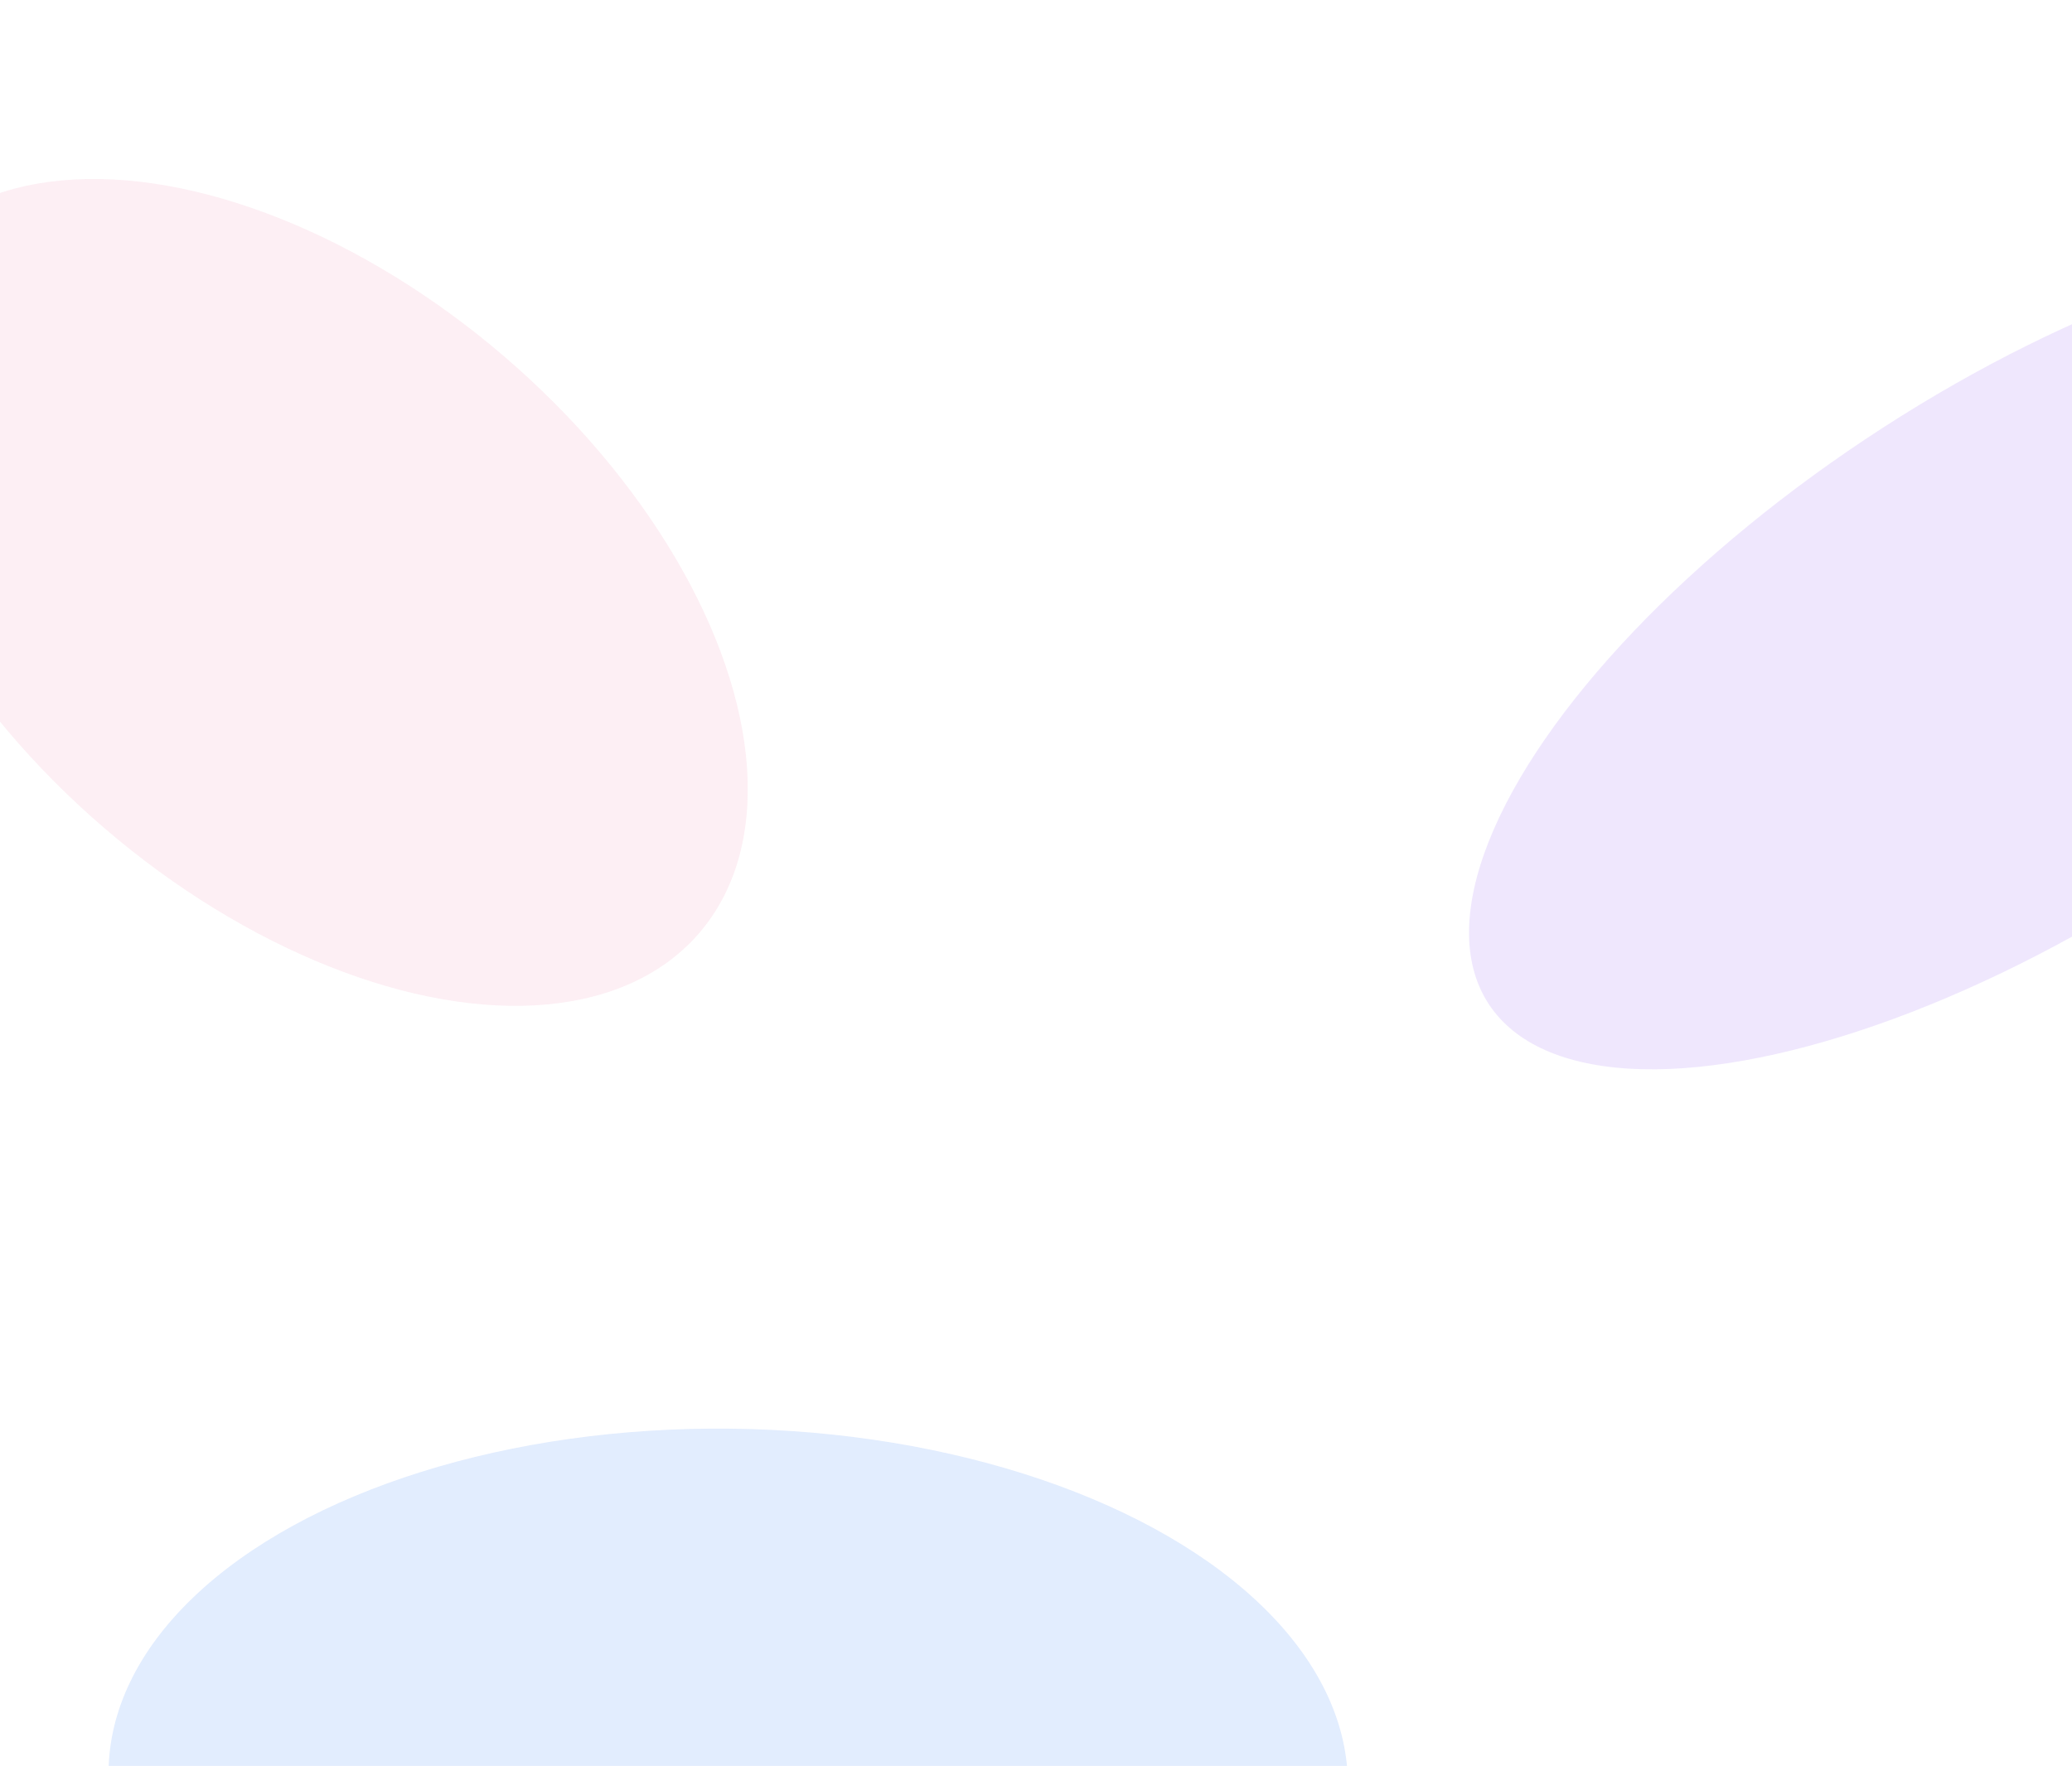 <svg width="1680" height="1432" viewBox="0 0 1680 1432" fill="none" xmlns="http://www.w3.org/2000/svg">
<g opacity="0.5" clip-path="url(#clip0_127_2749)">
<g opacity="0.3" filter="url(#filter0_f_127_2749)">
<ellipse opacity="0.5" cx="250.798" cy="422.657" rx="250.798" ry="422.657" transform="matrix(0.688 -0.726 0.746 0.666 -241 380.977)" fill="#E02267"/>
<ellipse opacity="0.8" cx="216.601" cy="516.925" rx="216.601" ry="516.925" transform="matrix(-0.524 -0.851 0.84 -0.543 1319.2 996.332)" fill="#7C3AED"/>
<ellipse cx="284.24" cy="502.429" rx="284.24" ry="502.429" transform="matrix(0.009 -1 1 0.012 85.461 1720.96)" fill="#3B82F6"/>
</g>
</g>
<defs>
<filter id="filter0_f_127_2749" x="-417.034" y="-756.413" width="2809.86" height="2882.83" filterUnits="userSpaceOnUse" color-interpolation-filters="sRGB">
<feFlood flood-opacity="0" result="BackgroundImageFix"/>
<feBlend mode="normal" in="SourceGraphic" in2="BackgroundImageFix" result="shape"/>
<feGaussianBlur stdDeviation="152.206" result="effect1_foregroundBlur_127_2749"/>
</filter>
<clipPath id="clip0_127_2749">
<rect width="1680" height="1432" fill="white"/>
</clipPath>
</defs>
</svg>
